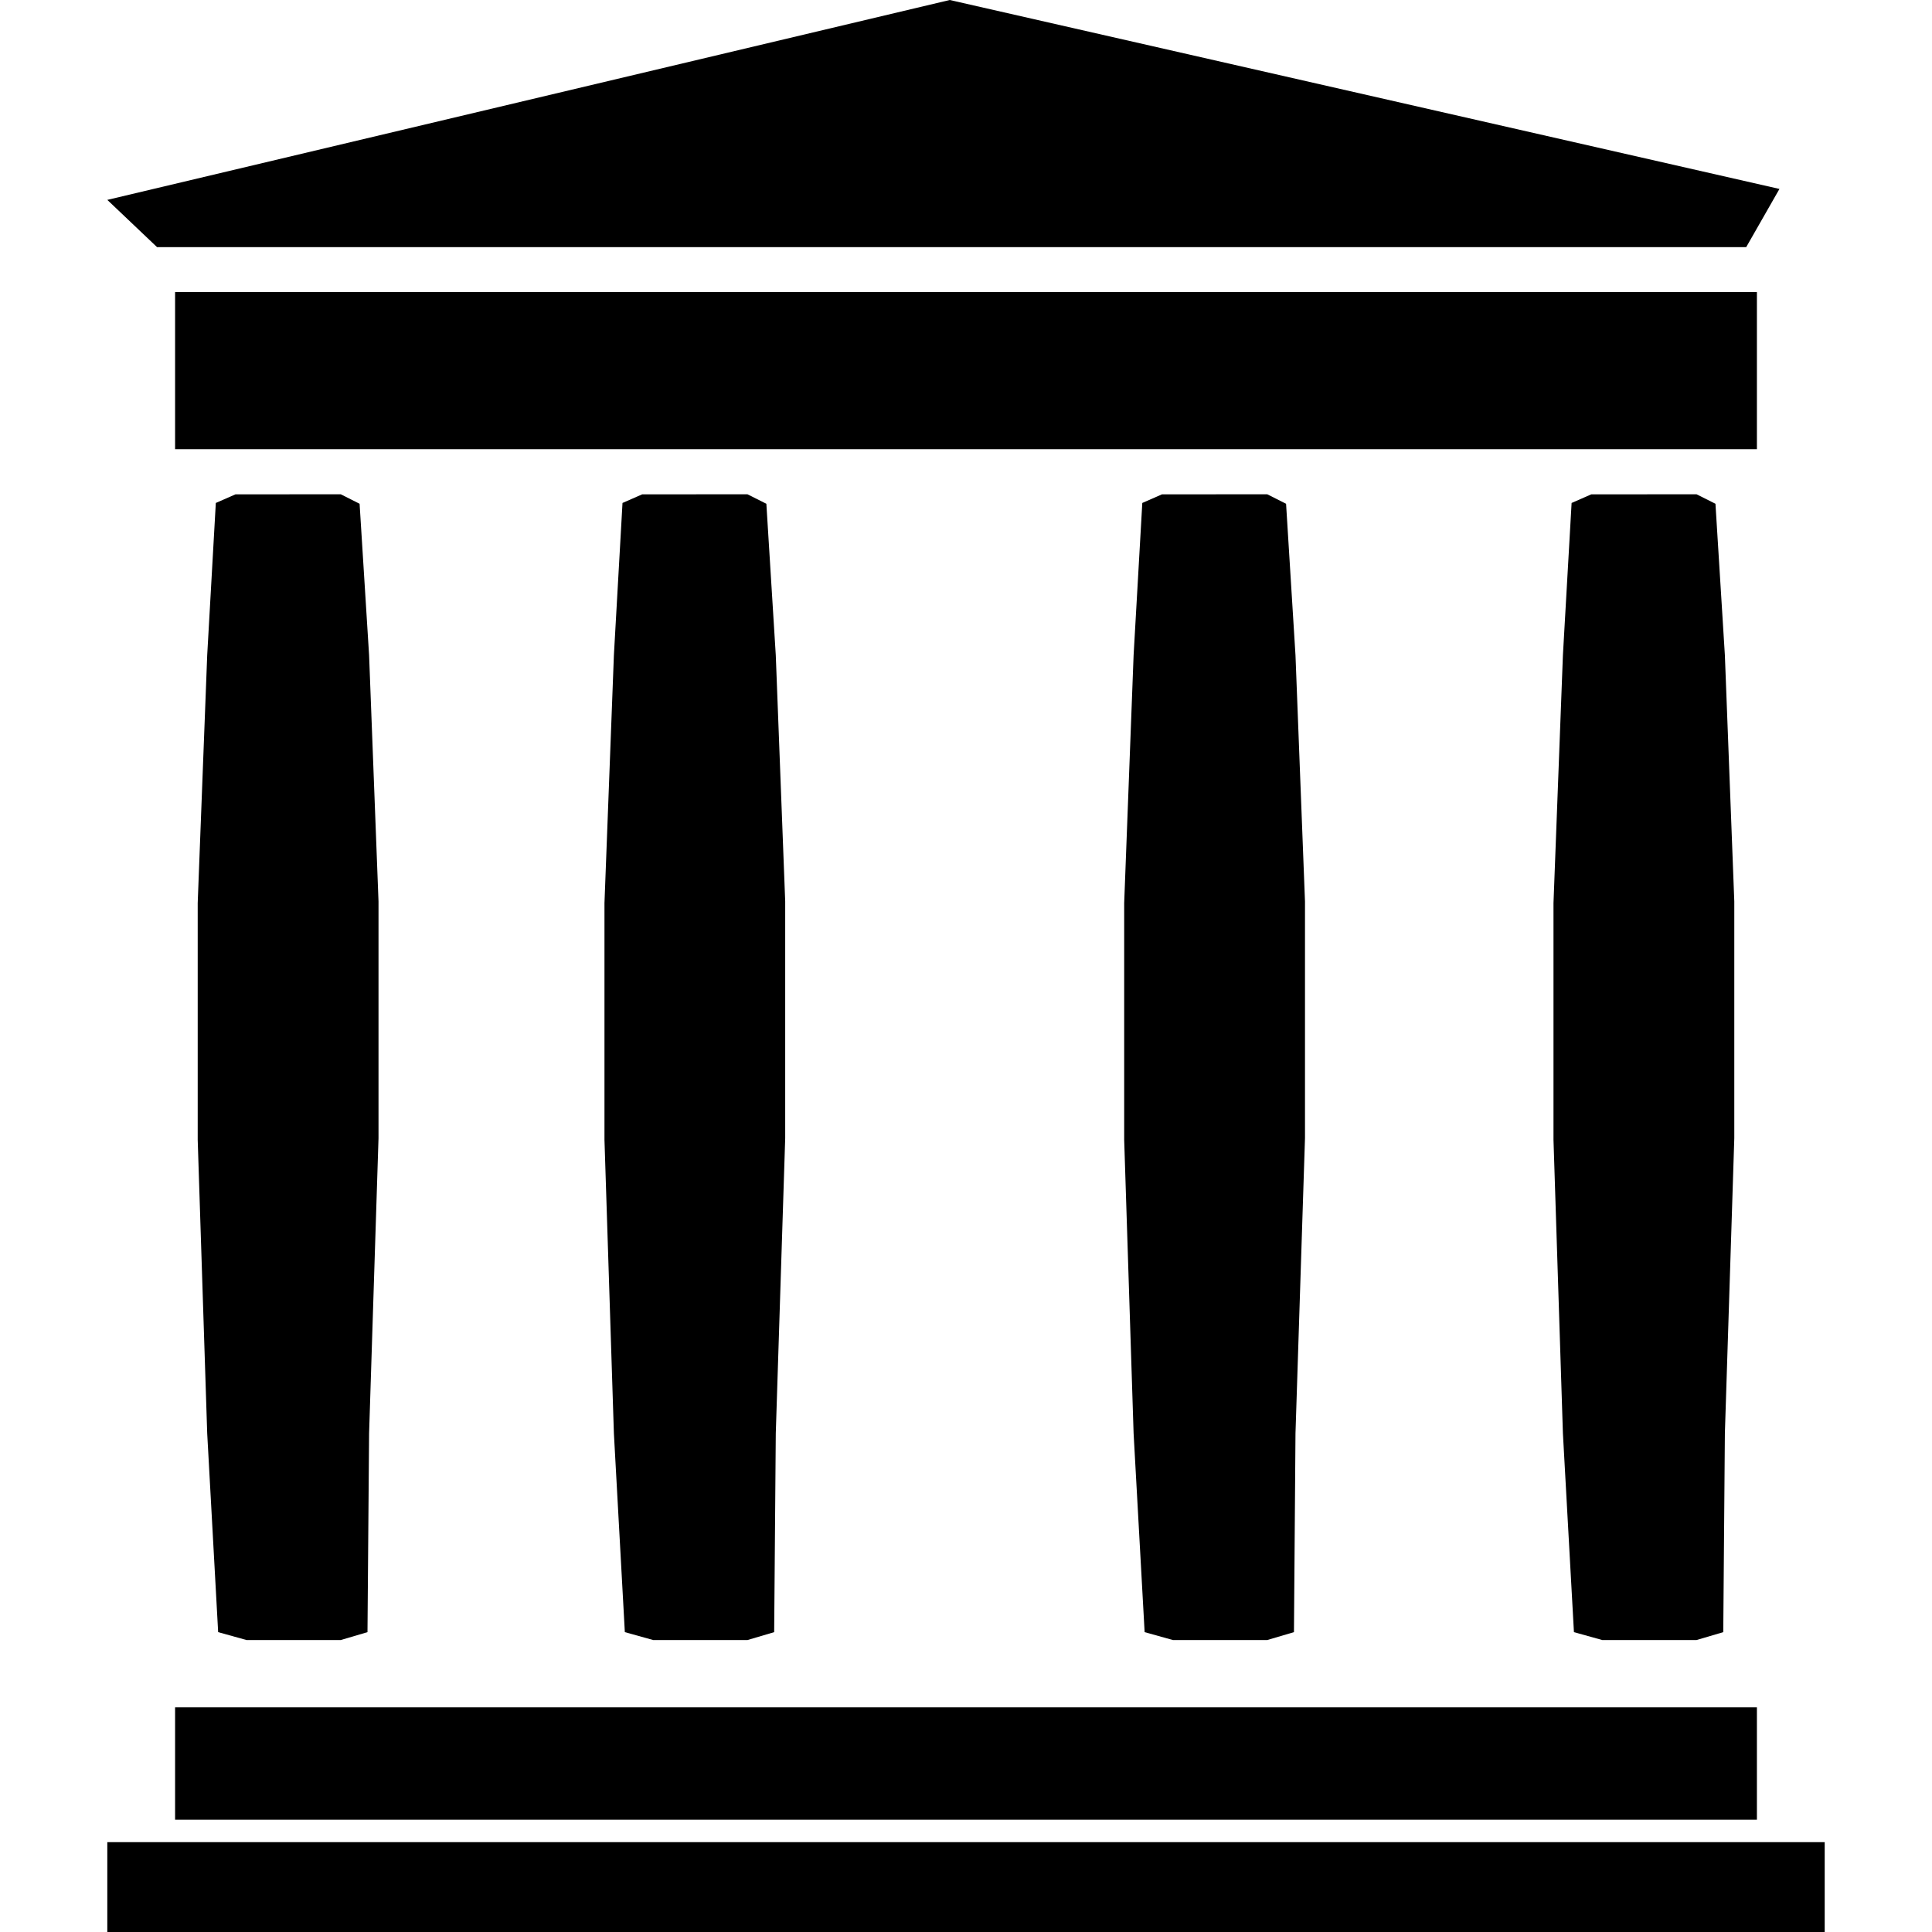 <svg fill="#000" role="img" viewBox="0 0 24 24" xmlns="http://www.w3.org/2000/svg"><title>Internet Archive</title><path d="M22.667 22.884V24H1.333v-1.116zm-.842-1.675v1.396H2.175v-1.396zM4.233 6.14l.234.118.118 1.882.117 3.058v2.941l-.117 3.666-.02 2.47-.332.098H3.062l-.352-.098-.136-2.47-.118-3.646v-2.941l.118-3.078.107-1.892.244-.107zm16.842 0l.235.118.117 1.882.117 3.058v2.941l-.117 3.666-.02 2.47-.332.098h-1.171l-.352-.098-.137-2.47-.117-3.646v-2.941l.117-3.078.108-1.892.244-.107zm-11.79 0l.235.118.117 1.882.117 3.058v2.941l-.117 3.666-.02 2.47-.331.098H8.114l-.352-.098-.136-2.47-.117-3.646v-2.941l.117-3.078.107-1.892.244-.107zm6.457 0l.234.118.117 1.882.118 3.058v2.941l-.118 3.666-.019 2.47-.332.098H14.57l-.351-.098-.137-2.47-.117-3.646v-2.941l.117-3.078.108-1.892.244-.107zm6.083-2.511V5.58H2.175V3.628zM11.798 0l10.307 2.347-.413.723H1.951l-.618-.587Z"/></svg>